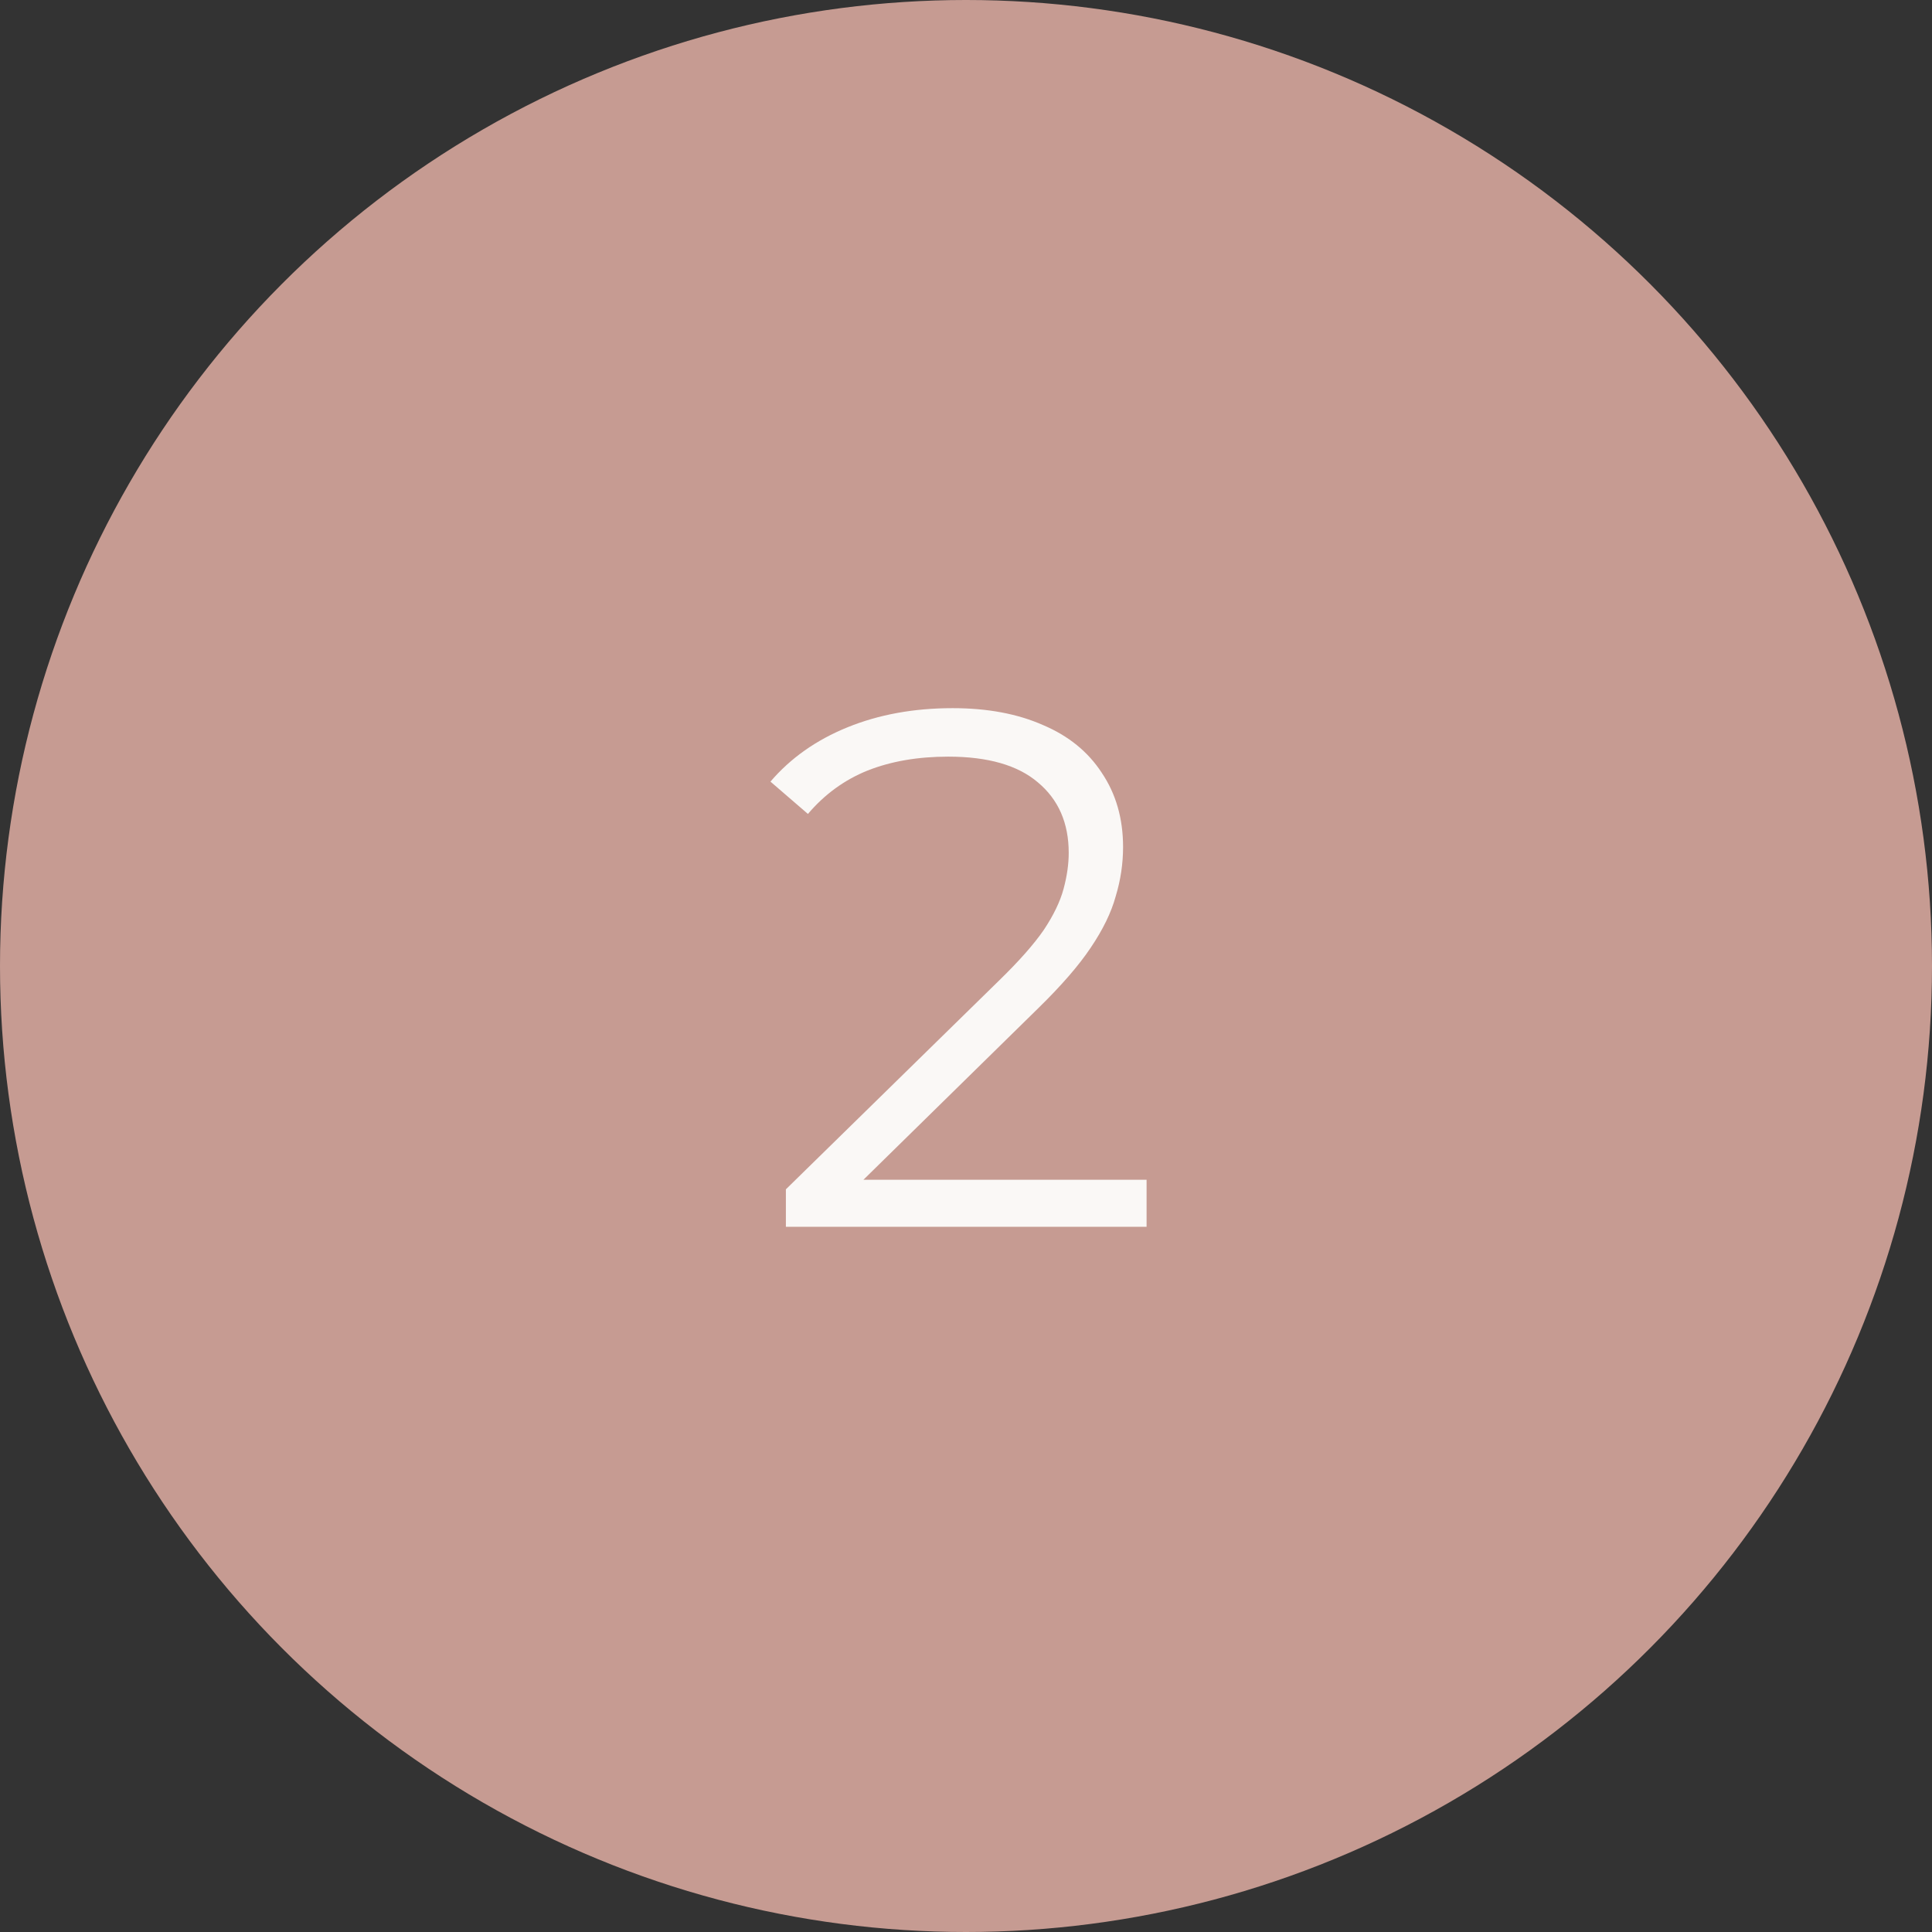 <?xml version="1.0" encoding="UTF-8"?> <svg xmlns="http://www.w3.org/2000/svg" width="263" height="263" viewBox="0 0 263 263" fill="none"><rect x="0" y="0" width="263" height="263" fill="#333333" stroke="none"/><circle cx="131.5" cy="131.5" r="131.5" fill="#C69B92"></circle><path d="M106.982 167V161.9L136.082 133.4C138.749 130.8 140.749 128.533 142.082 126.6C143.415 124.6 144.315 122.733 144.782 121C145.249 119.267 145.482 117.633 145.482 116.1C145.482 112.033 144.082 108.833 141.282 106.5C138.549 104.167 134.482 103 129.082 103C124.949 103 121.282 103.633 118.082 104.9C114.949 106.167 112.249 108.133 109.982 110.8L104.882 106.4C107.615 103.2 111.115 100.733 115.382 99C119.649 97.267 124.415 96.4 129.682 96.4C134.415 96.4 138.515 97.167 141.982 98.7C145.449 100.167 148.115 102.333 149.982 105.2C151.915 108.067 152.882 111.433 152.882 115.3C152.882 117.567 152.549 119.8 151.882 122C151.282 124.2 150.149 126.533 148.482 129C146.882 131.4 144.515 134.133 141.382 137.2L114.682 163.4L112.682 160.6H156.082V167H106.982Z" fill="#FAF8F6"></path></svg> 